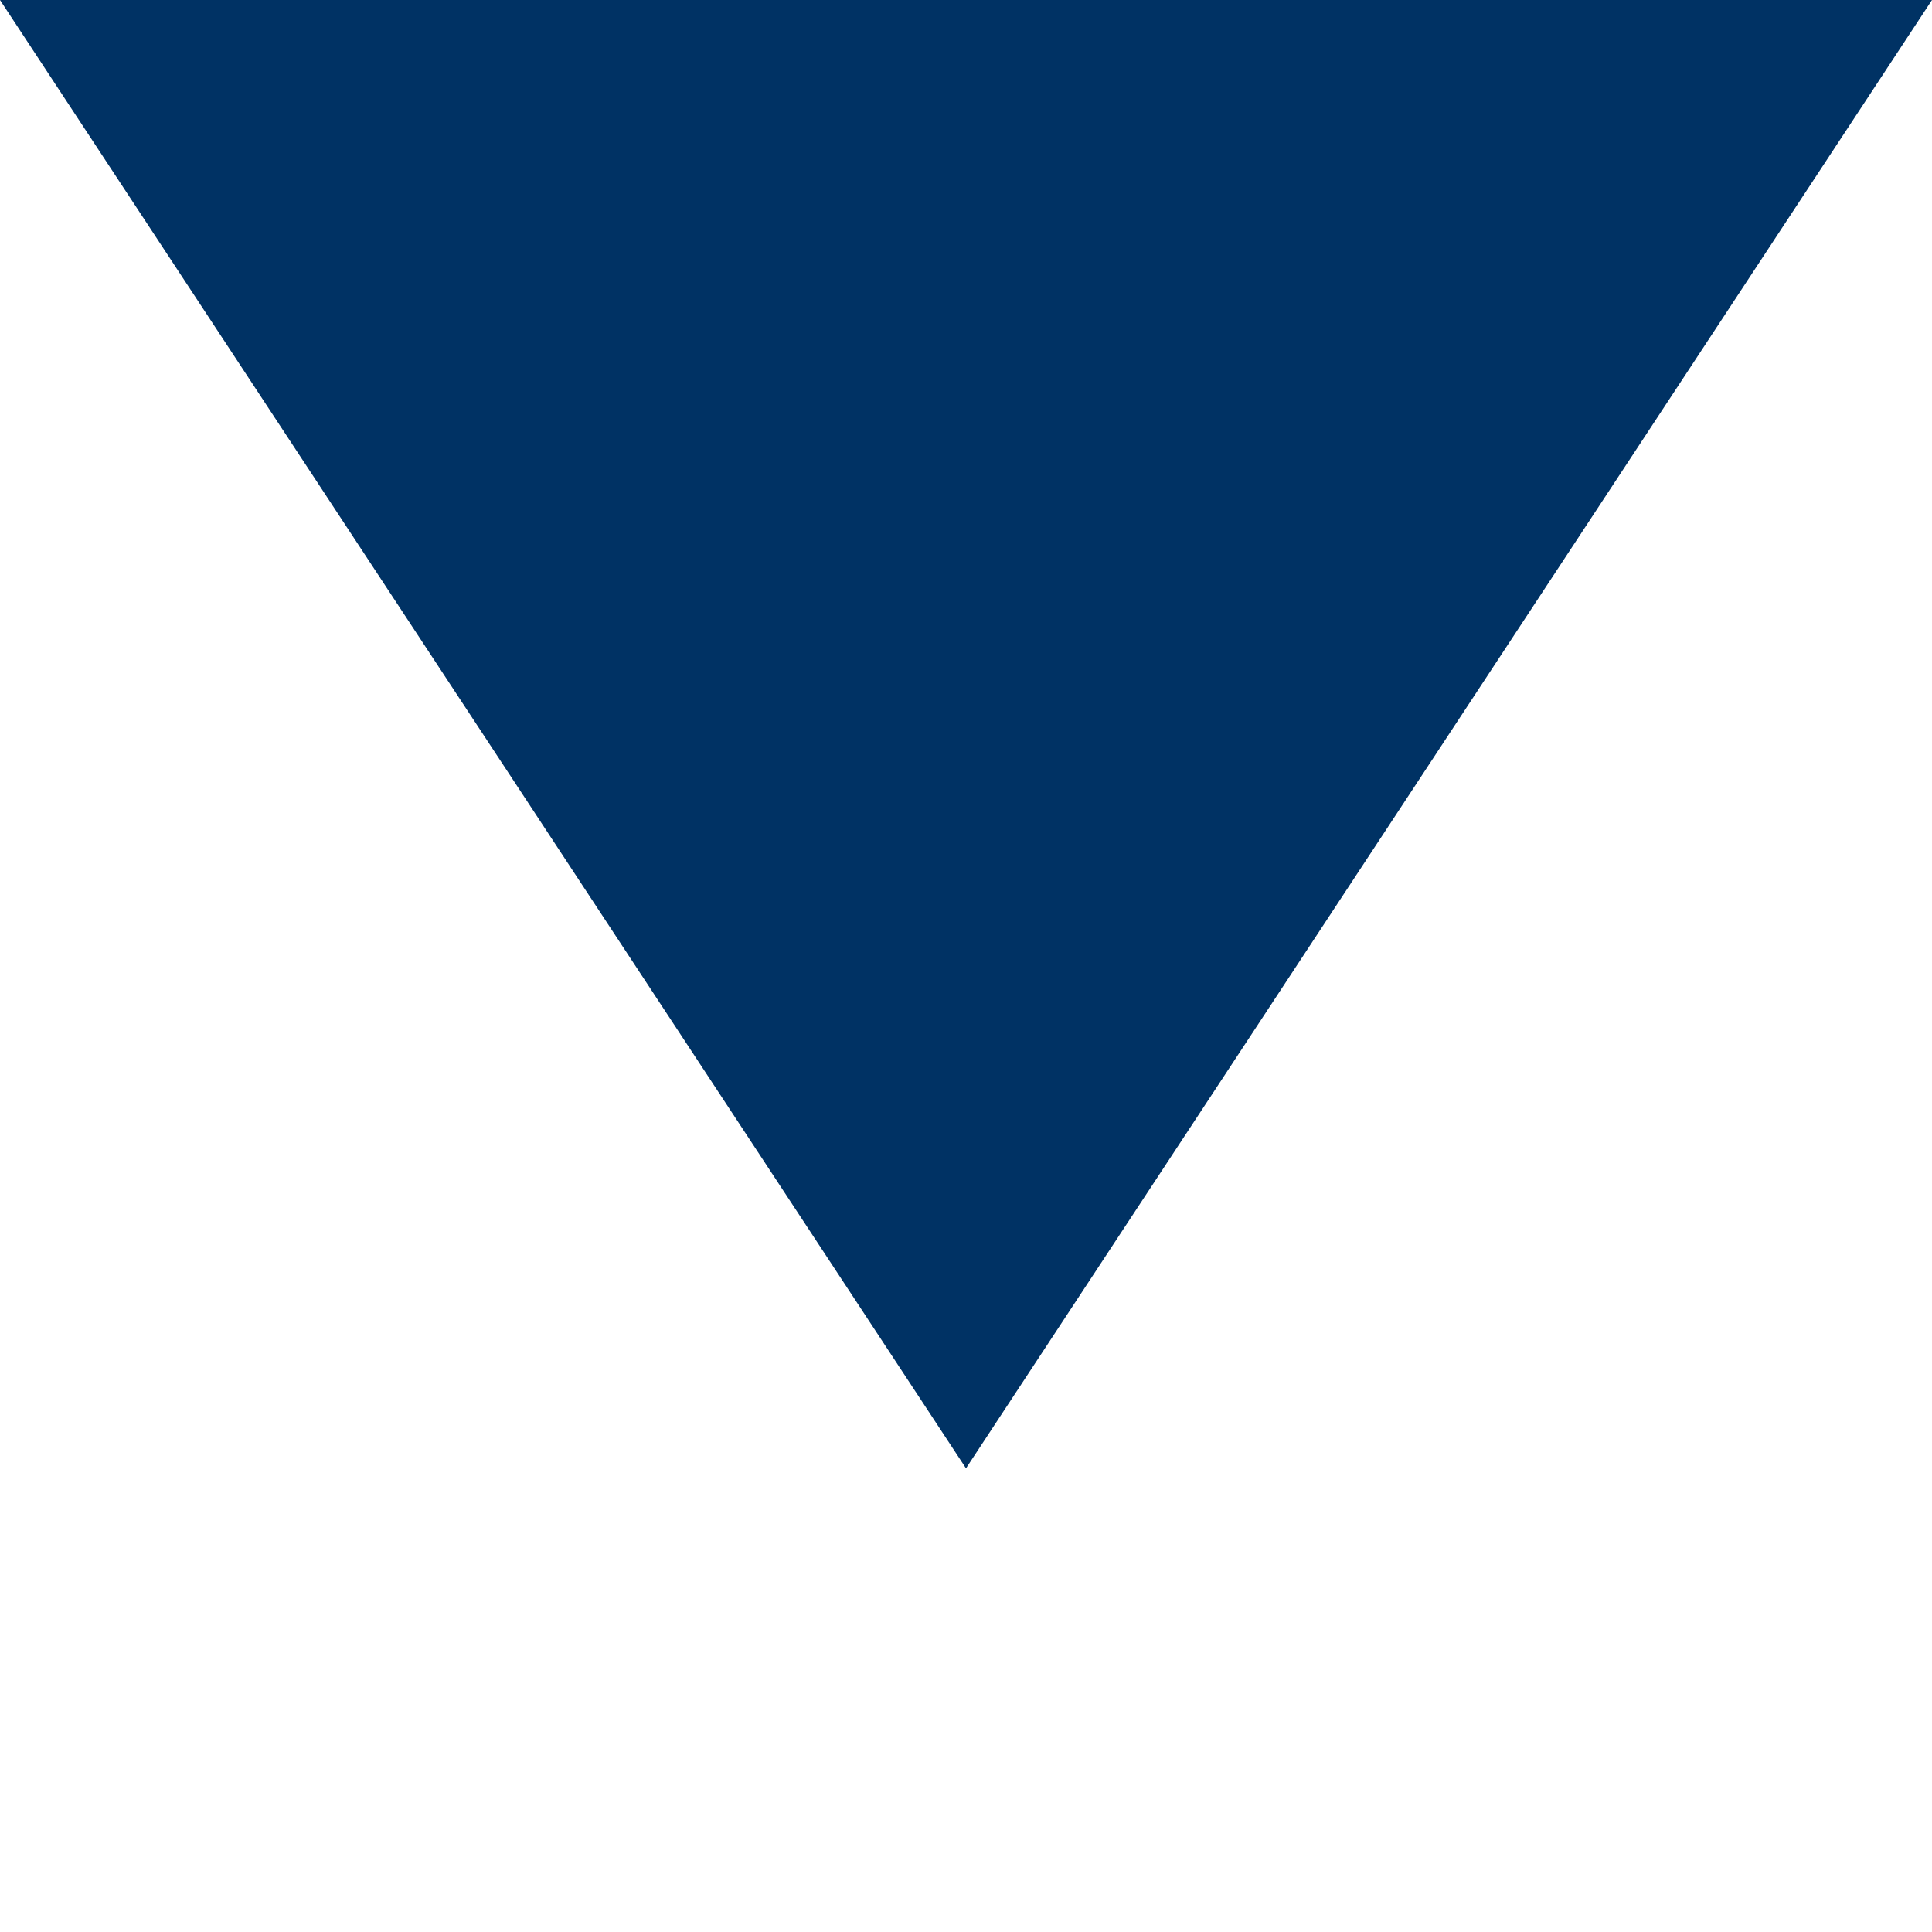 <?xml version="1.0" encoding="UTF-8"?>
<!DOCTYPE svg PUBLIC "-//W3C//DTD SVG 1.1//EN" "http://www.w3.org/Graphics/SVG/1.1/DTD/svg11.dtd">
<!-- Creator: CorelDRAW SE -->
<svg xmlns="http://www.w3.org/2000/svg" xml:space="preserve" width="50px" height="50px" version="1.1" style="shape-rendering:geometricPrecision; text-rendering:geometricPrecision; image-rendering:optimizeQuality; fill-rule:evenodd; clip-rule:evenodd"
viewBox="0 0 50 50"
 xmlns:xlink="http://www.w3.org/1999/xlink">
 <defs>
  <style type="text/css">
   <![CDATA[
    .str0 {stroke:#2B2A29;stroke-width:2.362}
    .fil0 {fill:none}
    .fil1 {fill:#003264}
    .fil2 {fill:#F0AA1E}
   ]]>
  </style>
 </defs>
 <g id="Warstwa_x0020_1">
  <rect class="fil0 str0" x="92" width="50" height="50"/>
  <path class="fil1" d="M50 0l-25 38 -25 -38c24,0 26,0 50,0z"/>
  <rect class="fil2" x="-79" y="-99" width="71.963" height="71.963"/>
  <rect class="fil1" x="46" y="-99" width="71.963" height="71.963"/>
 </g>
</svg>

